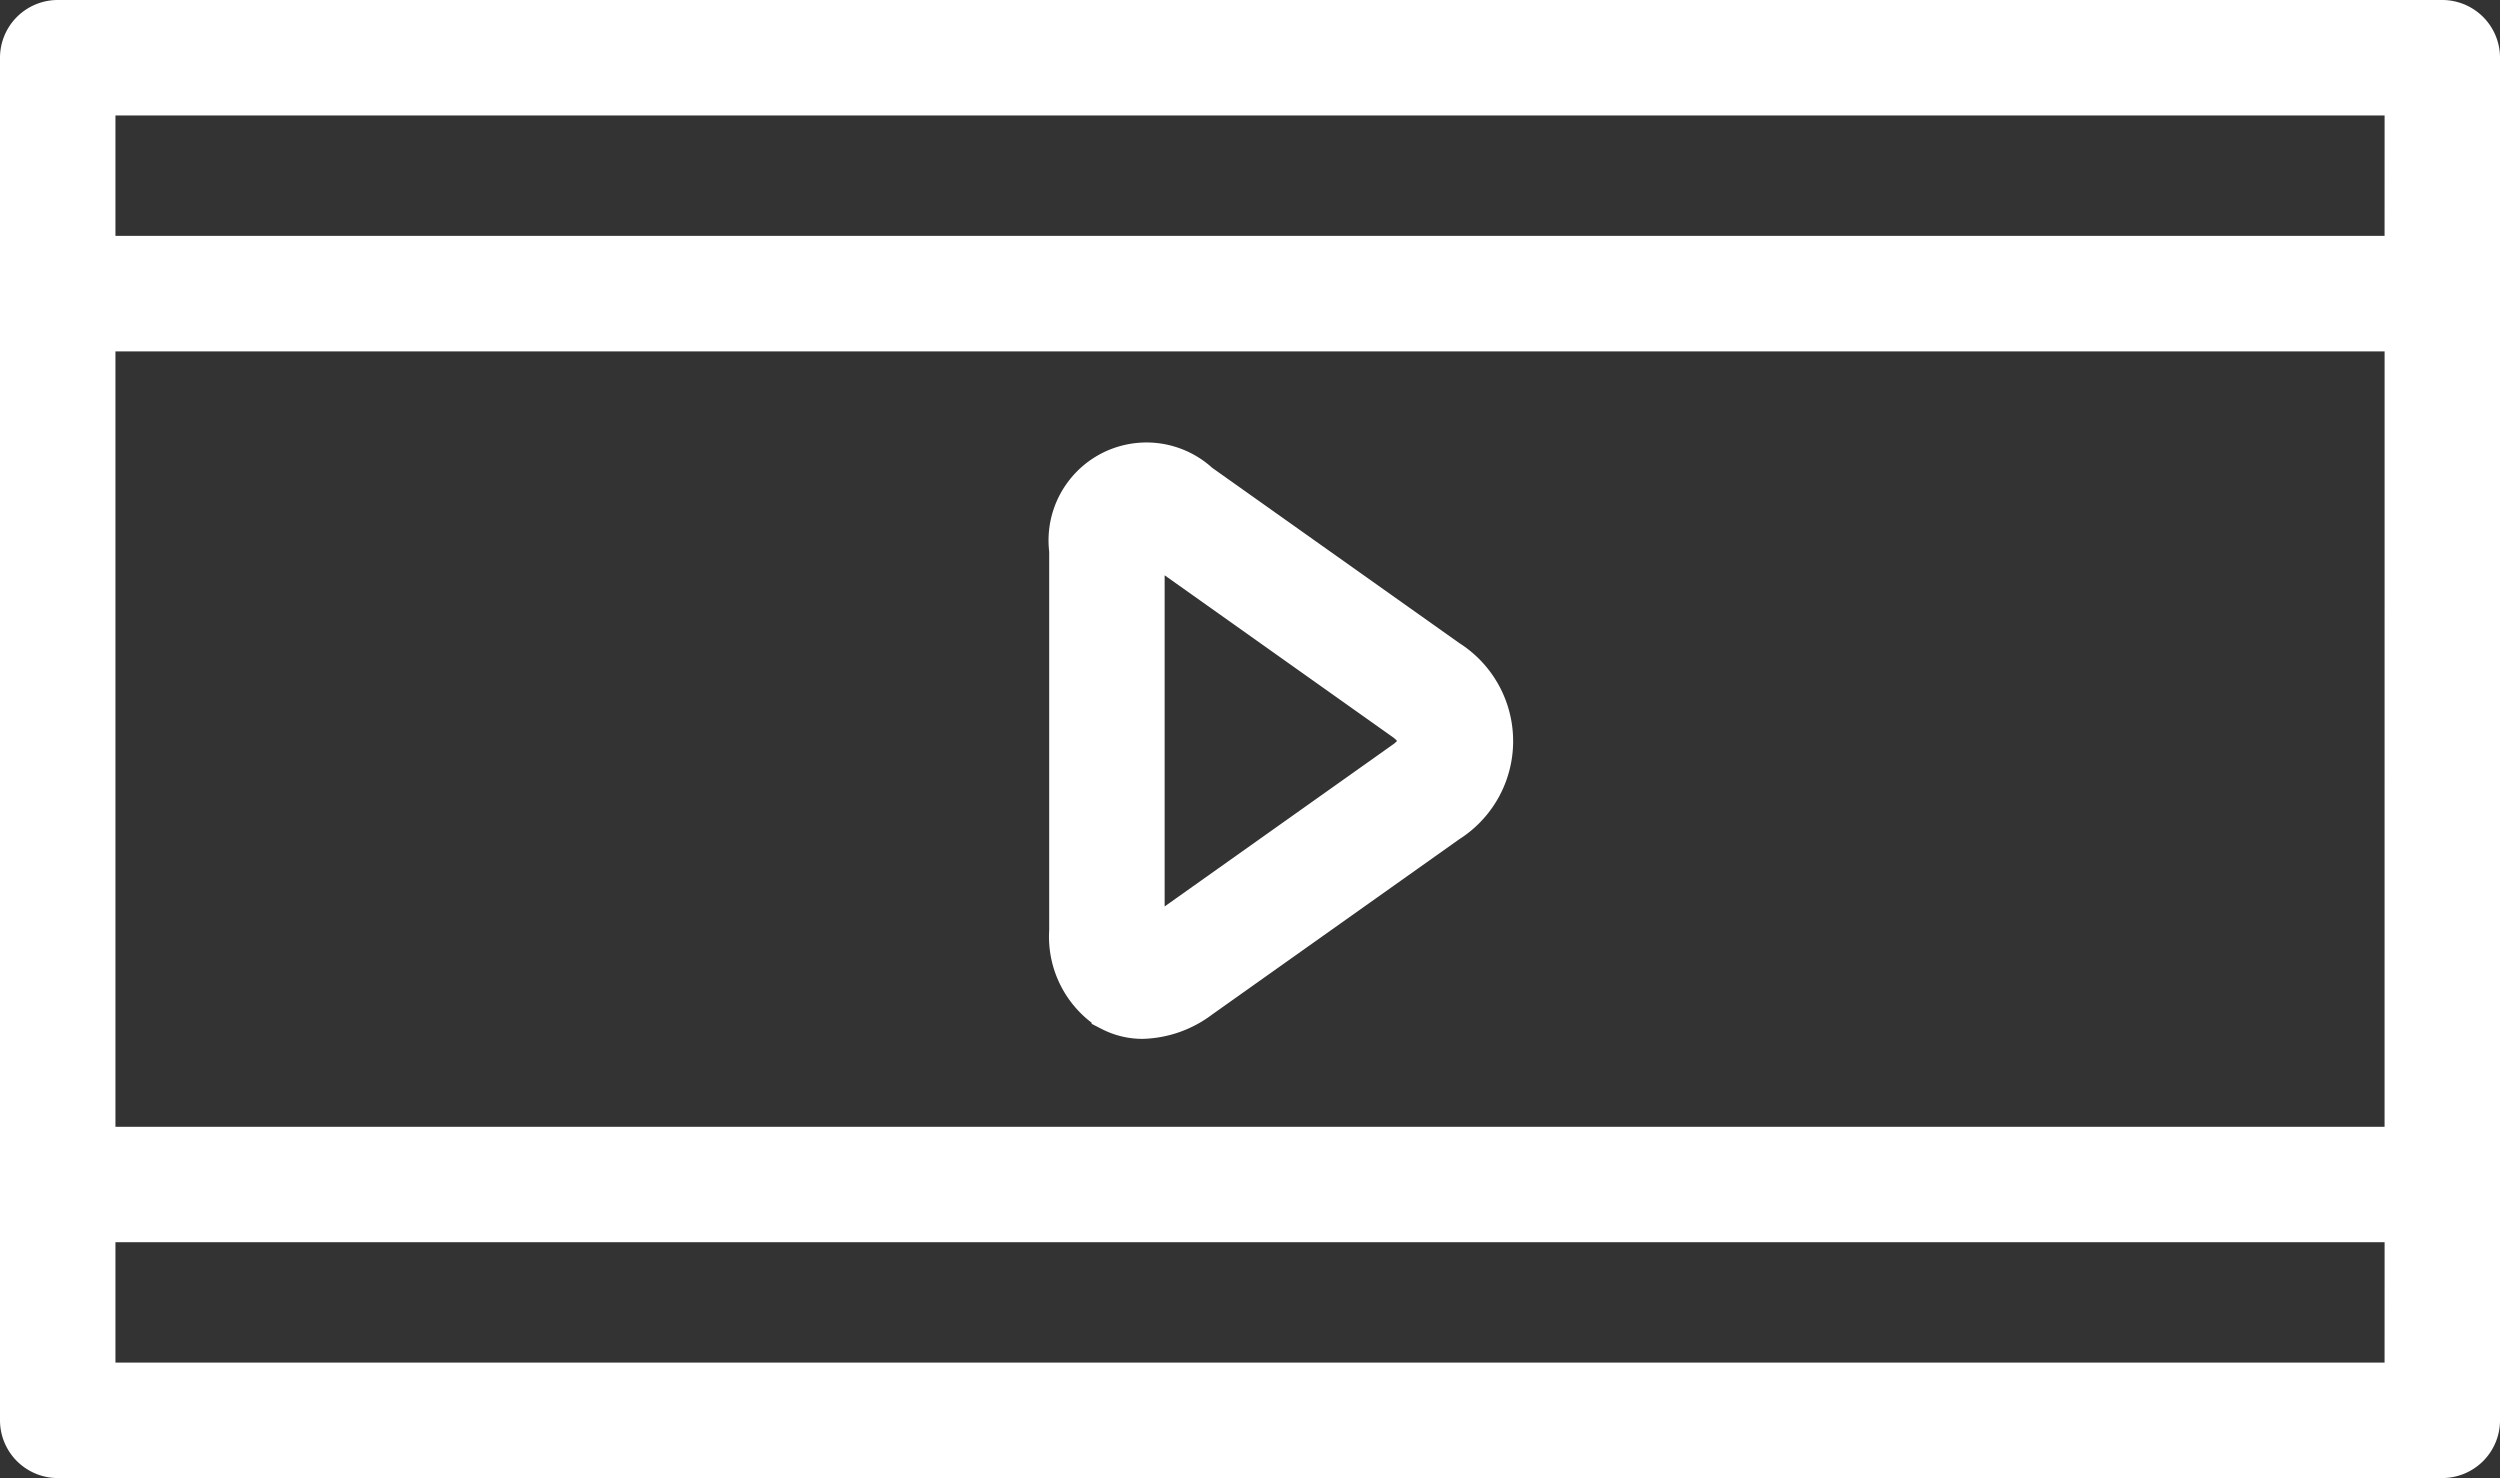 <svg xmlns="http://www.w3.org/2000/svg" xmlns:xlink="http://www.w3.org/1999/xlink" width="135.733" height="80.248" viewBox="0 0 135.733 80.248">
  <rect x="0" y="0" width="135.733" height="80.248" fill="#333333" stroke="none"/>
  <defs>
    <clipPath id="clip-path">
      <rect id="Rectangle_305" data-name="Rectangle 305" width="135.733" height="80.248" fill="#fff"/>
    </clipPath>
  </defs>
  <g id="Group_361" data-name="Group 361" clip-path="url(#clip-path)">
    <path id="Path_2692" data-name="Path 2692" d="M59.269,55.527v.06l.543.279a4.832,4.832,0,0,0,2.235.537,6.525,6.525,0,0,0,3.765-1.322l13.414-9.515a6.311,6.311,0,0,0,0-10.654L65.815,25.4a5.317,5.317,0,0,0-8.851,4.554V50.51a5.865,5.865,0,0,0,2.305,5.017m3.963-6.313V31.234l12.373,8.777a1.418,1.418,0,0,1,.245.216,1.358,1.358,0,0,1-.239.206Z" fill="#fff"/>
    <path id="Path_2693" data-name="Path 2693" d="M132.6,0H3.134A3.138,3.138,0,0,0,0,3.134v73.98a3.138,3.138,0,0,0,3.134,3.134H132.6a3.138,3.138,0,0,0,3.134-3.134V3.134A3.138,3.138,0,0,0,132.6,0m-3.134,73.979H6.268V67.443h123.2Zm0-12.8H6.268v-42.1h123.2Zm0-48.372H6.268V6.268h123.2Z" fill="#fff"/>
  </g>
</svg>
